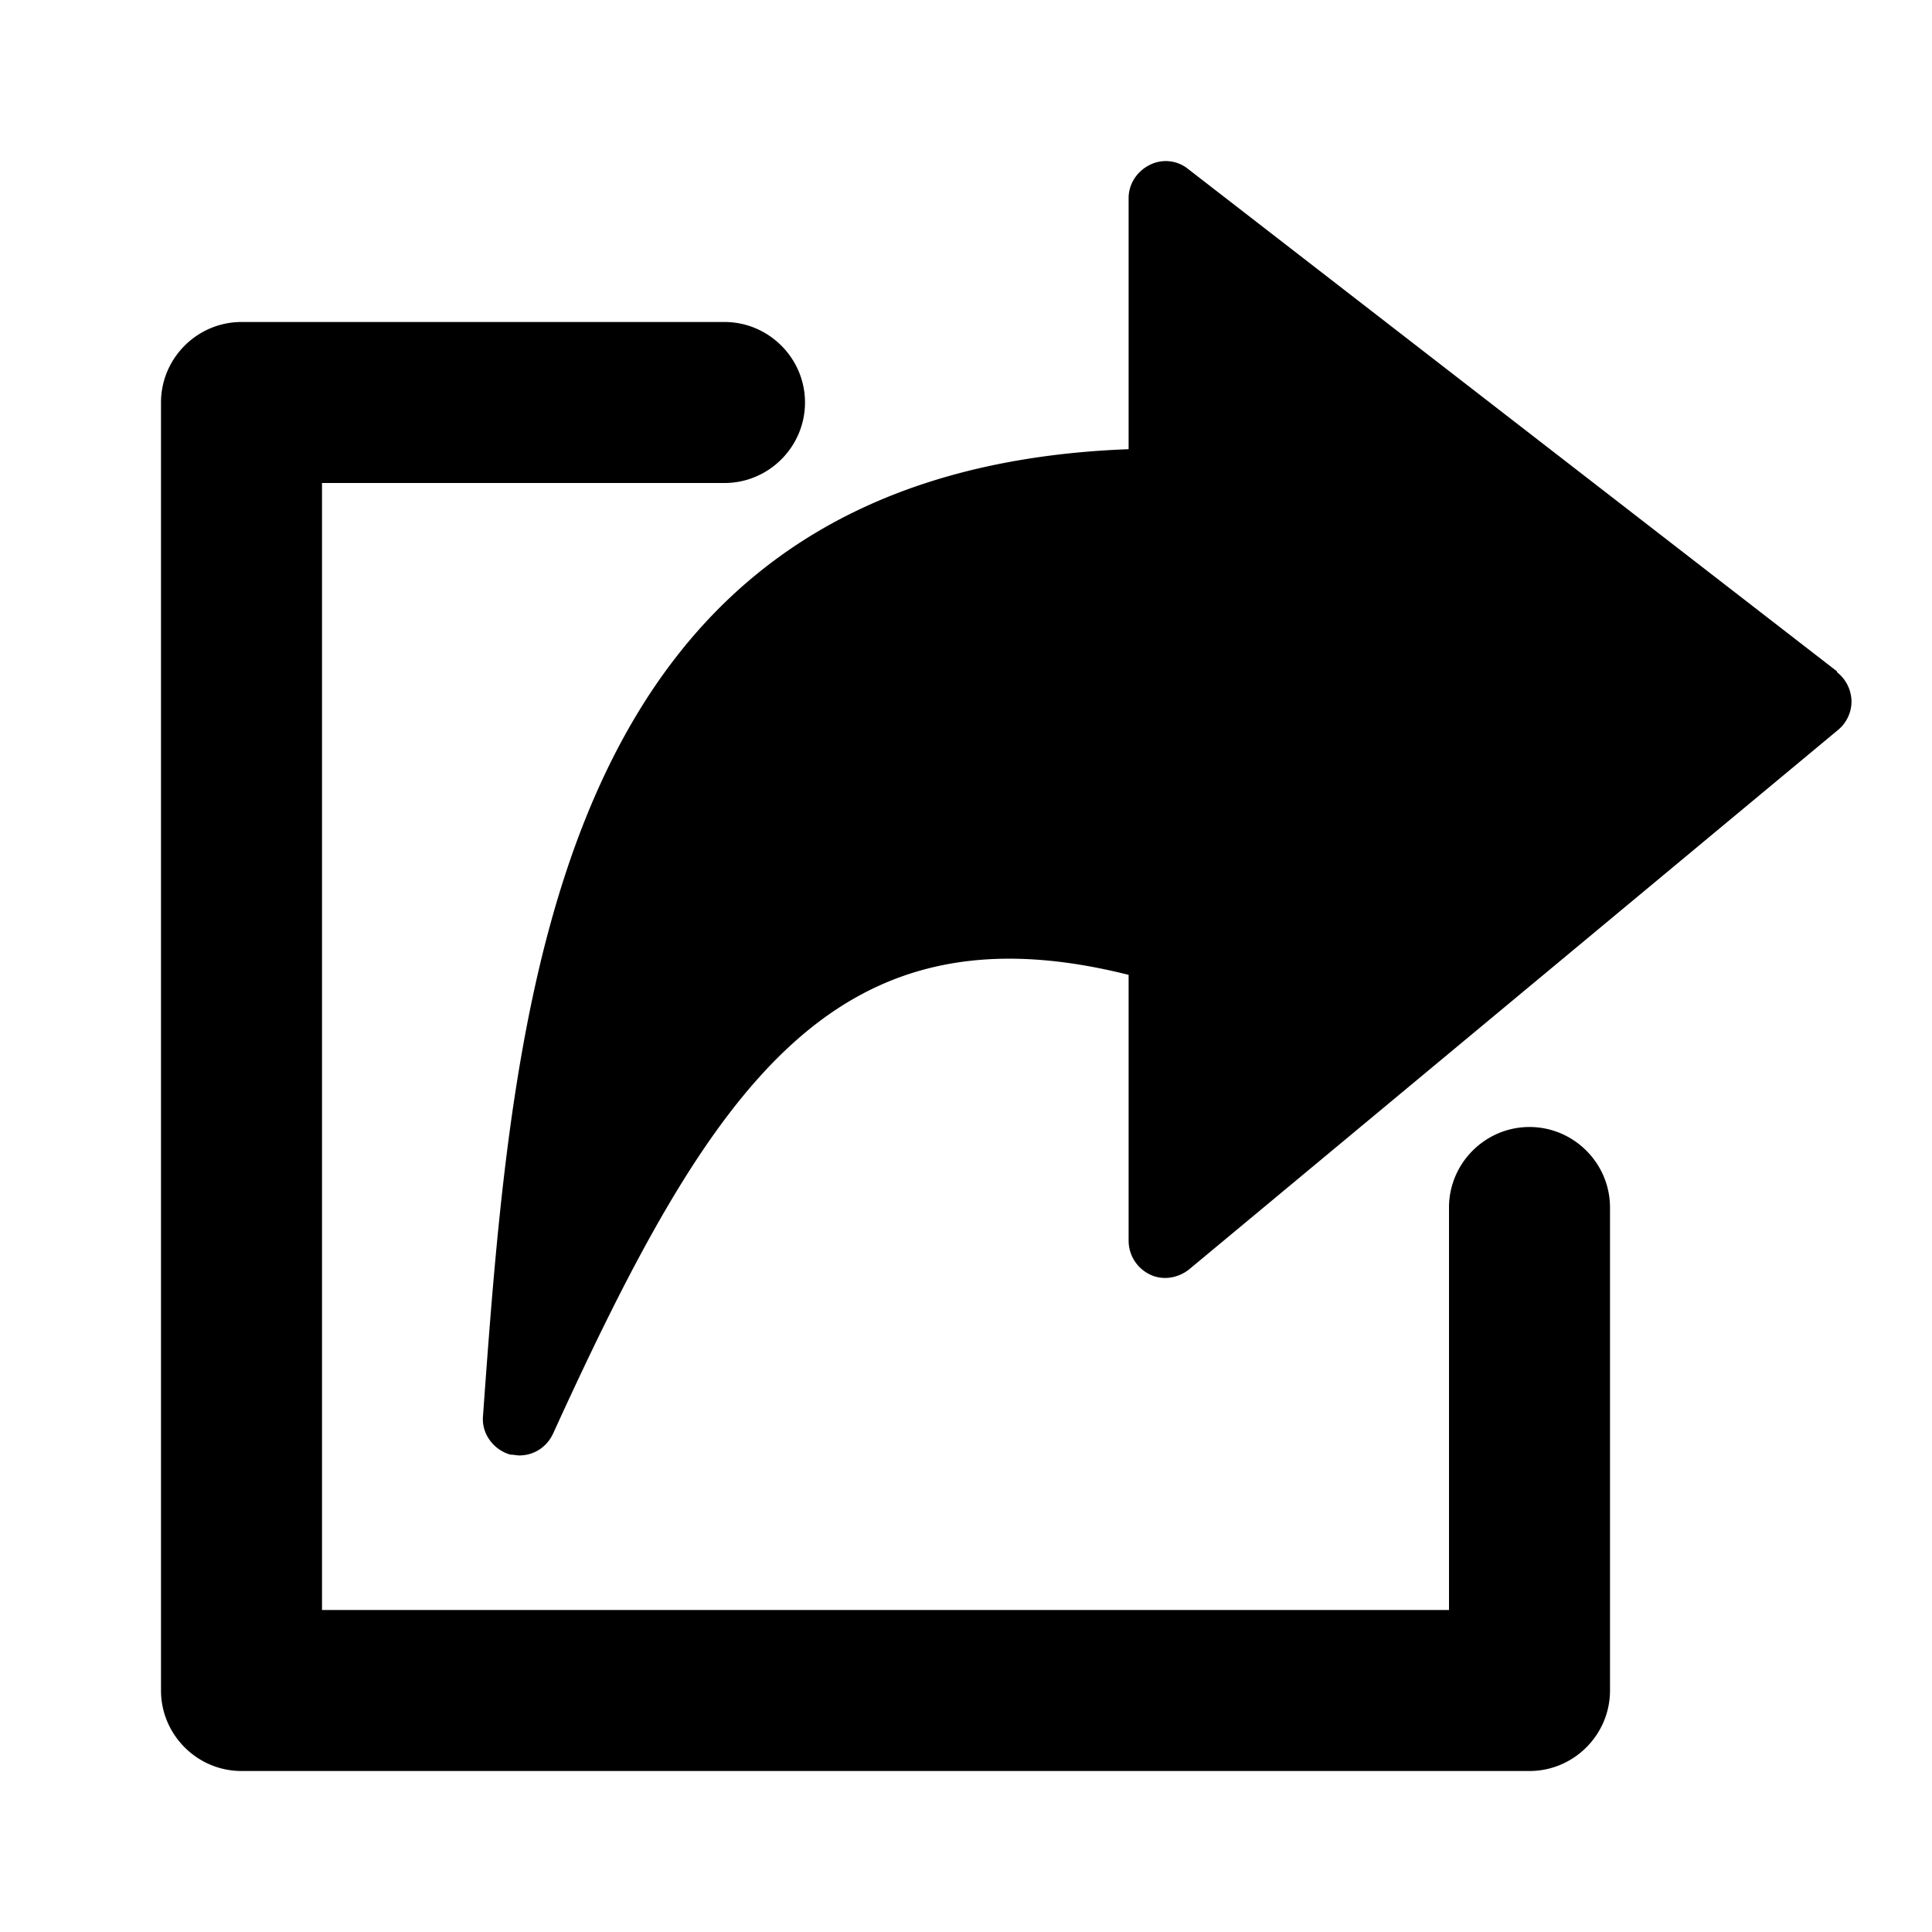 <svg xmlns="http://www.w3.org/2000/svg" width="24" height="24" fill="currentColor" class="mi-solid mi-shortcut" viewBox="0 0 24 24">
  <path d="M19 14c-.55 0-1 .45-1 1v5H4V6h5c.55 0 1-.45 1-1s-.45-1-1-1H3c-.55 0-1 .45-1 1v16c0 .55.45 1 1 1h16c.55 0 1-.45 1-1v-6c0-.55-.45-1-1-1m3.82-5.66L14.76 2.1a.44.44 0 0 0-.48-.05c-.16.08-.26.24-.26.41v3.12C6.86 5.85 6.38 12.34 6 17.59c-.02.22.13.42.34.48.04 0 .08.01.11.01.18 0 .34-.1.42-.27 1.97-4.32 3.49-6.62 7.15-5.7v3.3c0 .18.1.34.26.42s.35.05.49-.06l8.06-6.7a.46.46 0 0 0 .17-.36.47.47 0 0 0-.18-.36Z"/>
</svg>